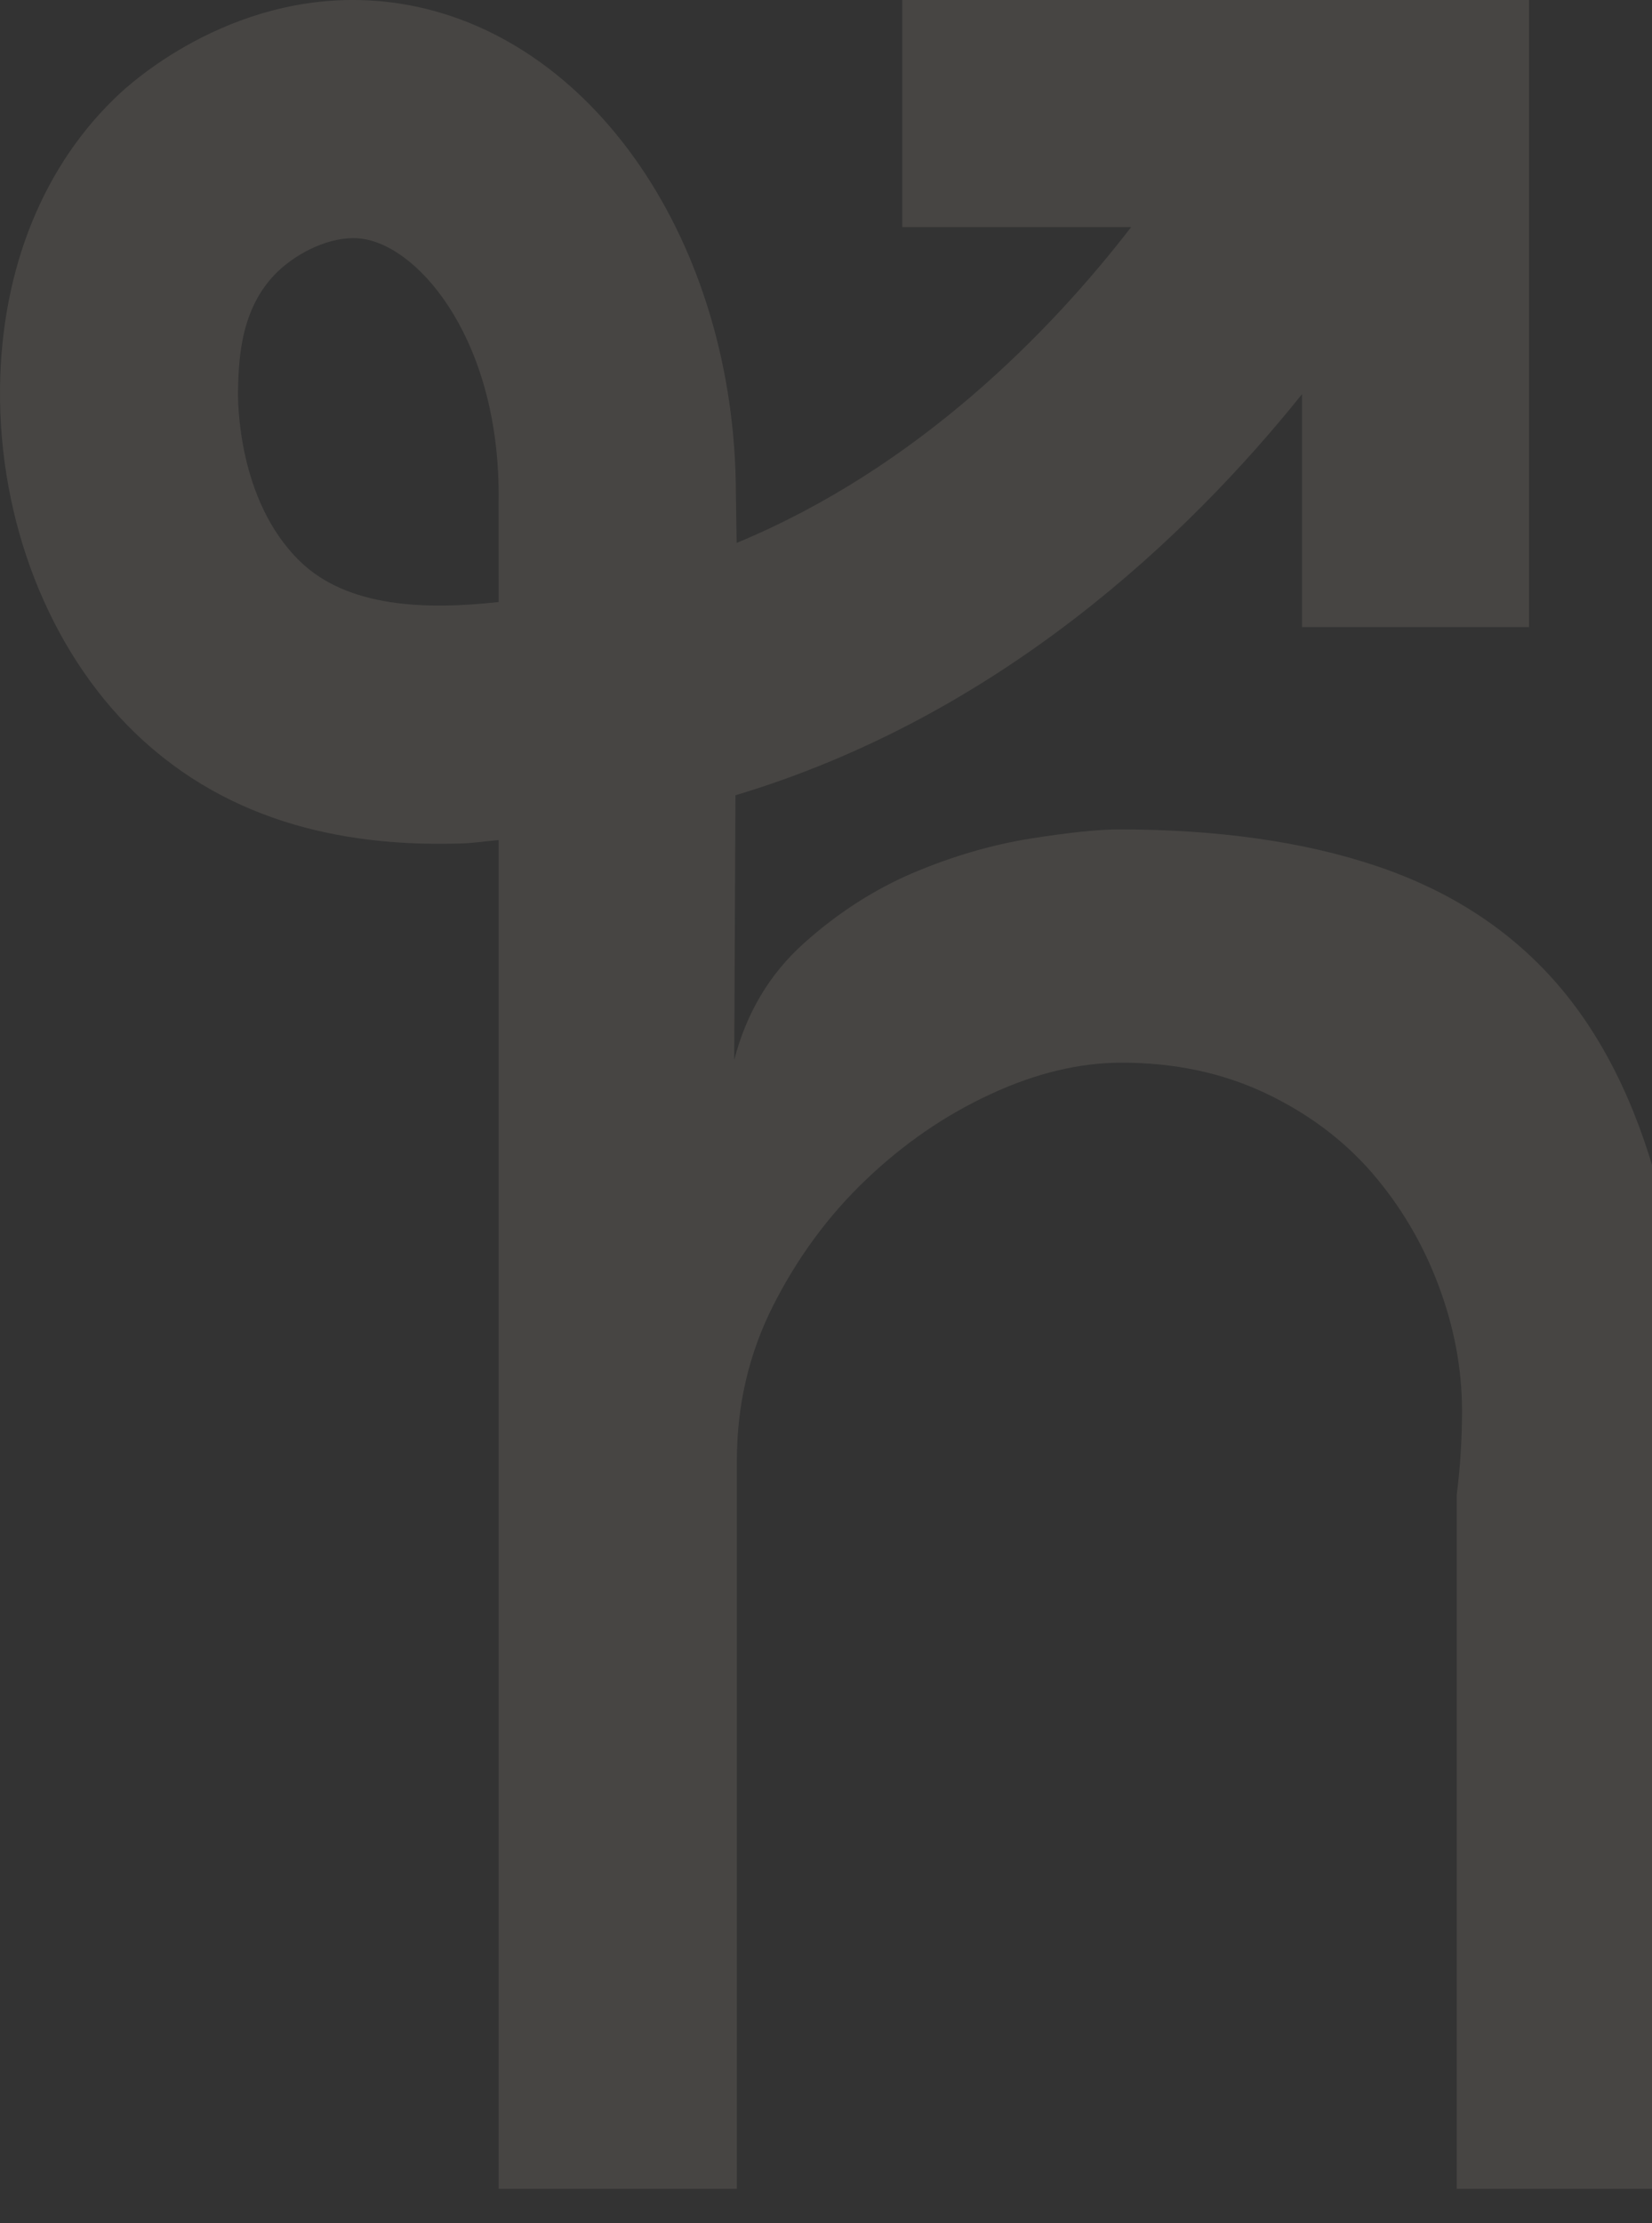 <svg width="249" height="335" viewBox="0 0 249 335" fill="none" xmlns="http://www.w3.org/2000/svg">
<rect x="0" y="0" width="249" height="335" fill="#333333" stroke="none"/>
<g opacity="0.1">
<path d="M45.239 84.598C35.745 75.422 35.843 60.236 35.877 58.848C35.981 54.193 36.18 45.863 42.436 40.395C45.755 37.5 50.654 35.367 54.715 35.993C63.495 37.314 75.49 51.772 75.153 75.524L75.16 90.71C64.117 91.928 52.399 91.539 45.239 84.598ZM249.954 178.866C246.536 166.096 241.345 155.769 234.383 147.88C227.407 139.974 218.467 134.201 207.537 130.511C196.626 126.837 183.666 124.975 168.677 124.975C165.517 124.975 161.033 125.449 155.267 126.363C149.468 127.294 143.609 129.004 137.698 131.493C131.78 134.015 126.259 137.553 121.135 142.158C116.009 146.763 112.505 152.604 110.667 159.714L110.853 119.828C150.71 107.876 179.098 80.755 196.25 59.39V94.485H230.469V0.001H135.999V34.216H170.495C158.341 49.977 138.34 70.496 111.031 81.805L110.919 74.474C110.86 36.569 89.244 4.894 60.03 0.509C37.622 -2.826 21.163 11.209 18.115 14.036C6.623 24.668 0.202 40.429 0.004 58.476C-0.201 78.503 7.384 97.921 20.337 110.415C34.898 124.484 53.234 127.599 69.44 127.091C71.456 127.04 73.215 126.735 75.16 126.583V329.81H111.065V220.098C111.065 211.681 112.903 203.863 116.585 196.622C120.268 189.381 124.937 183.065 130.604 177.676C136.256 172.293 142.506 167.992 149.349 164.844C156.18 161.678 162.759 160.12 169.073 160.12C176.955 160.12 184.13 161.627 190.576 164.64C197.024 167.671 202.412 171.683 206.764 176.677C211.094 181.69 214.447 187.345 216.814 193.659C219.195 199.976 220.365 206.29 220.365 212.593C220.365 214.709 220.299 216.812 220.167 218.908C220.035 221.024 219.835 223.12 219.571 225.224V329.81H255.098V225.224C255.098 207.071 253.38 191.629 249.954 178.866Z" fill="#FFEFD8"/>
<path d="M330.118 307.955C330.118 322.351 318.45 334.021 304.056 334.021C289.663 334.021 277.994 322.351 277.994 307.955C277.994 293.56 289.663 281.89 304.056 281.89C318.45 281.89 330.118 293.56 330.118 307.955Z" fill="#FFEFD8"/>
</g>
</svg>
